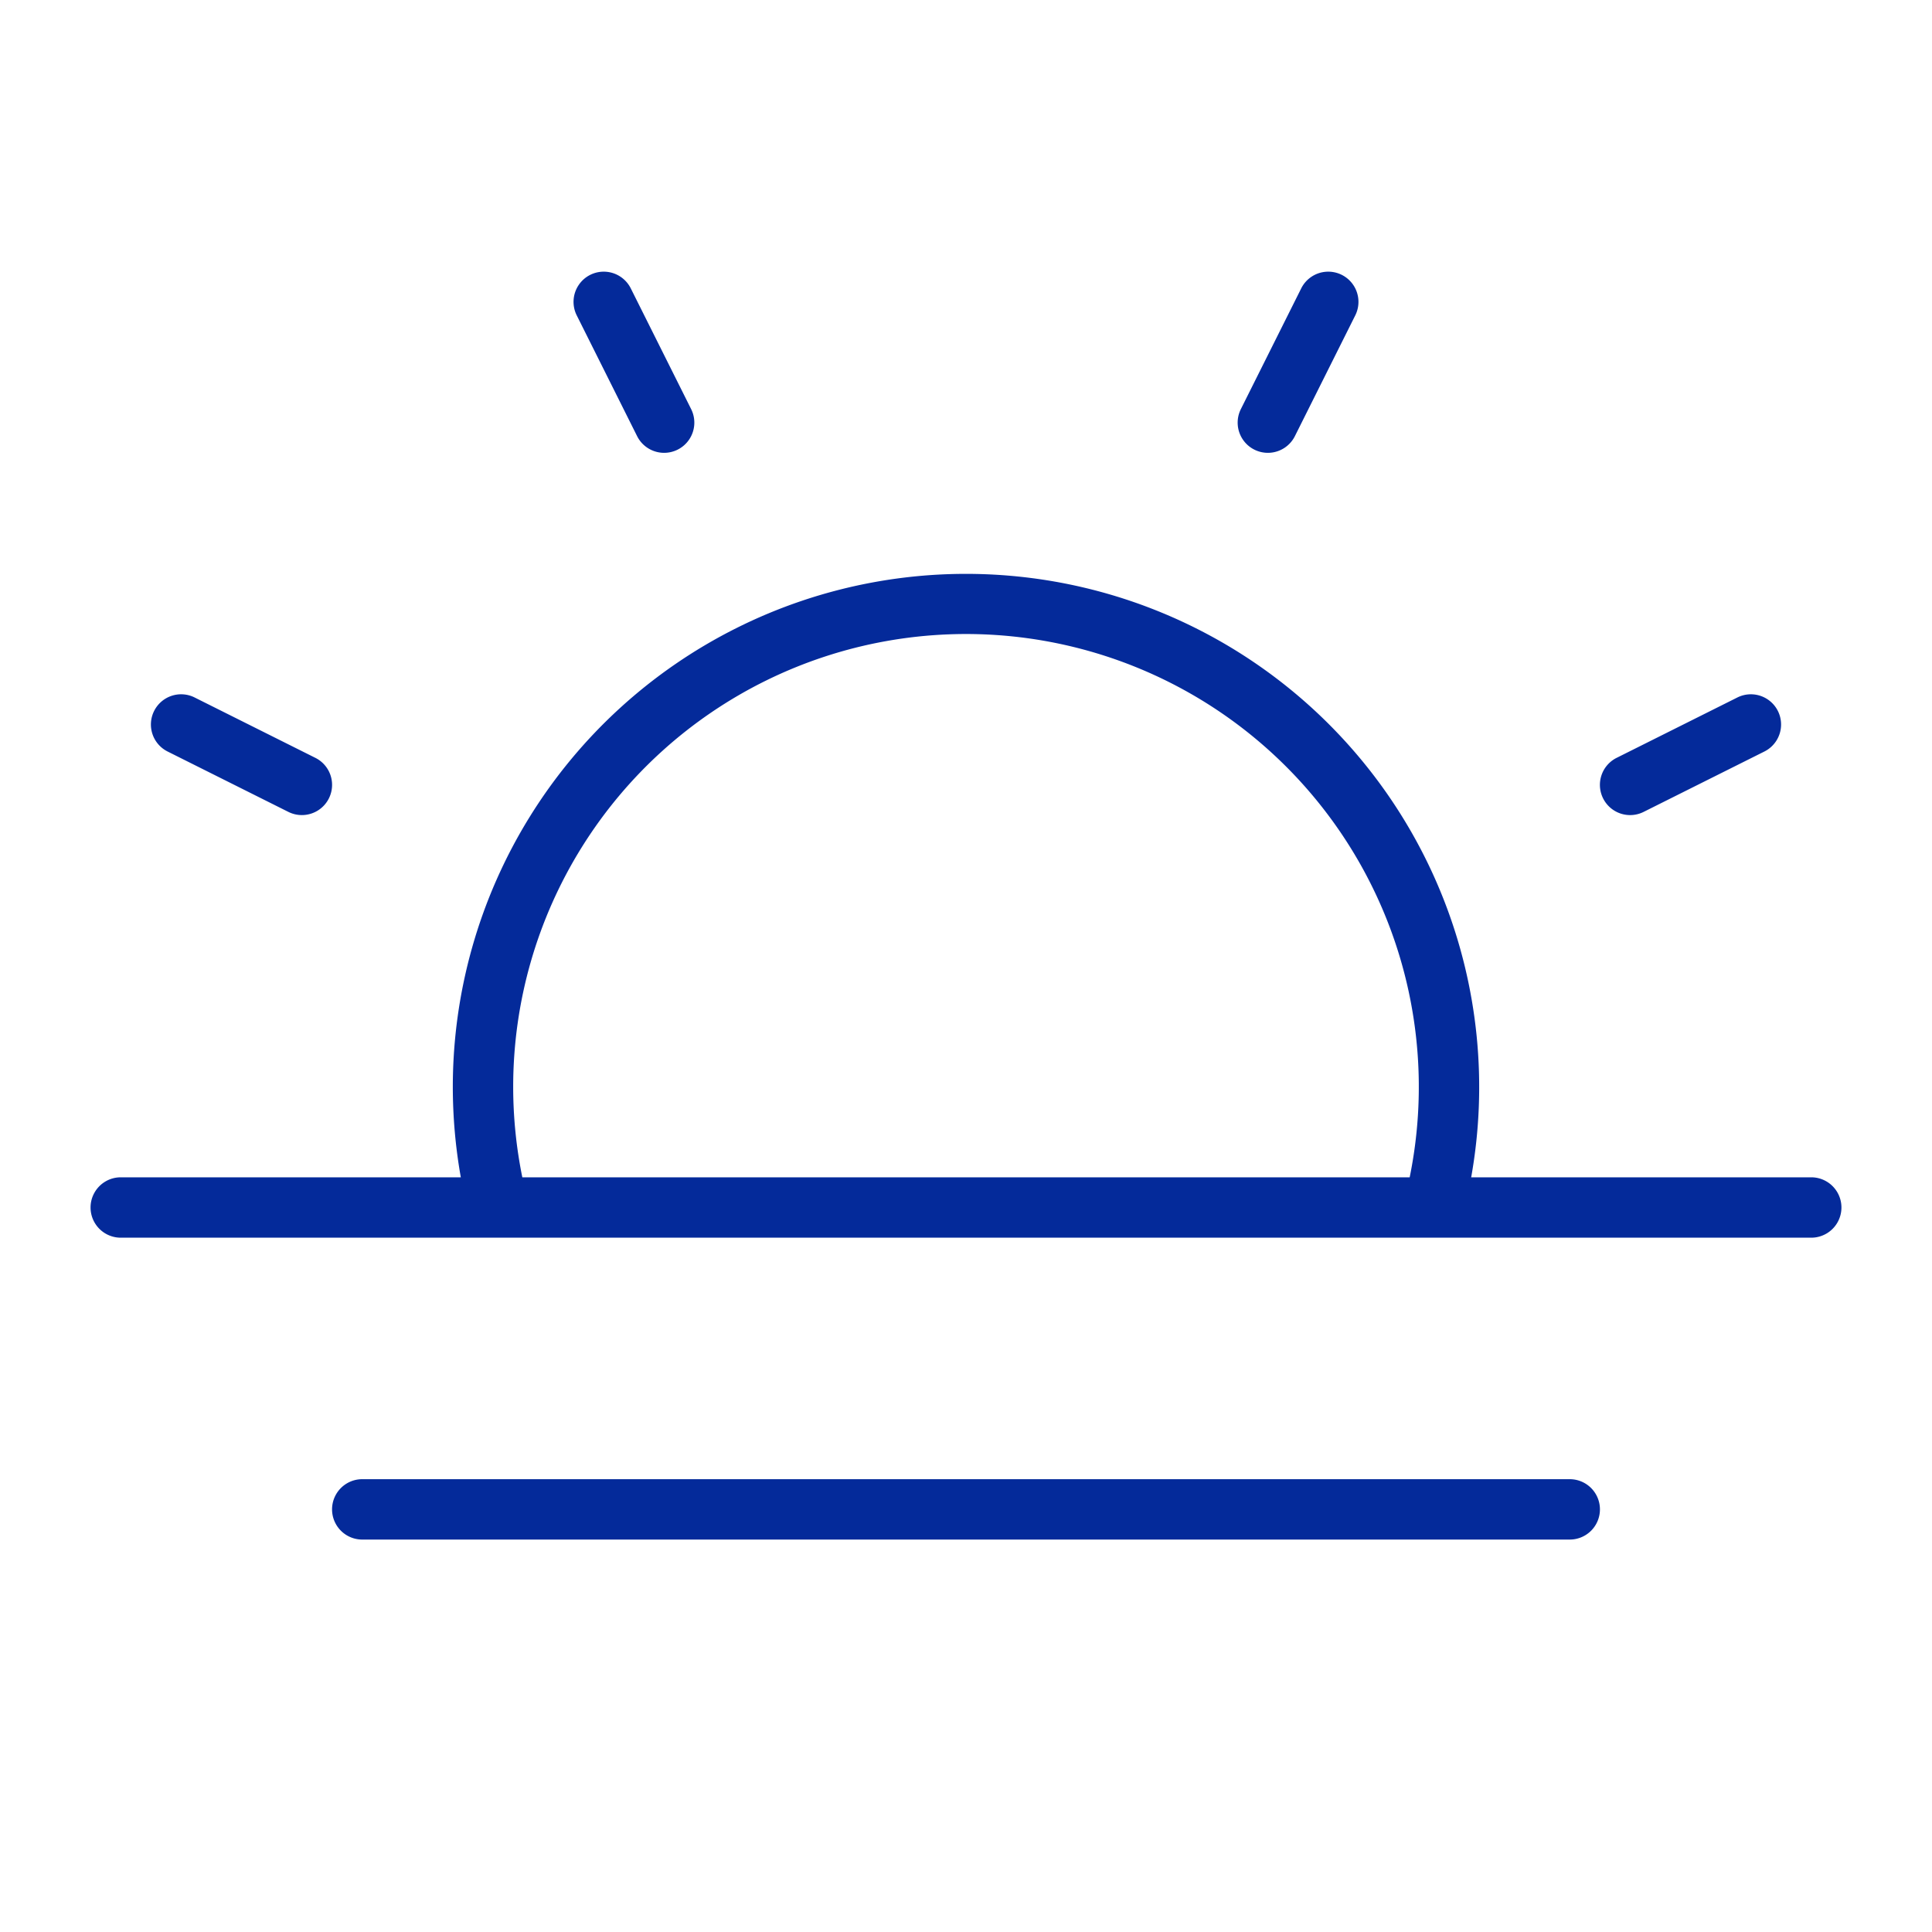 <?xml version="1.0" encoding="UTF-8"?> <svg xmlns="http://www.w3.org/2000/svg" width="48" height="48" fill="#042a9a" viewBox="0 0 256 256"><path d="M240,156H194.94A68,68,0,1,0,60,144a68.73,68.73,0,0,0,1.06,12H16a4,4,0,0,0,0,8H240a4,4,0,0,0,0-8ZM68,144a60,60,0,1,1,118.79,12H69.21A60.16,60.16,0,0,1,68,144Zm144,56a4,4,0,0,1-4,4H48a4,4,0,0,1,0-8H208A4,4,0,0,1,212,200ZM76.42,41.79a4,4,0,0,1,7.16-3.58l8,16a4,4,0,0,1-7.16,3.58Zm-56,52.42a4,4,0,0,1,5.37-1.79l16,8a4,4,0,0,1-3.58,7.16l-16-8A4,4,0,0,1,20.42,94.21Zm192,11.58a4,4,0,0,1,1.79-5.37l16-8a4,4,0,1,1,3.58,7.16l-16,8a4,4,0,0,1-5.37-1.79Zm-48-51.58,8-16a4,4,0,1,1,7.16,3.58l-8,16a4,4,0,0,1-7.16-3.58Z"></path></svg> 